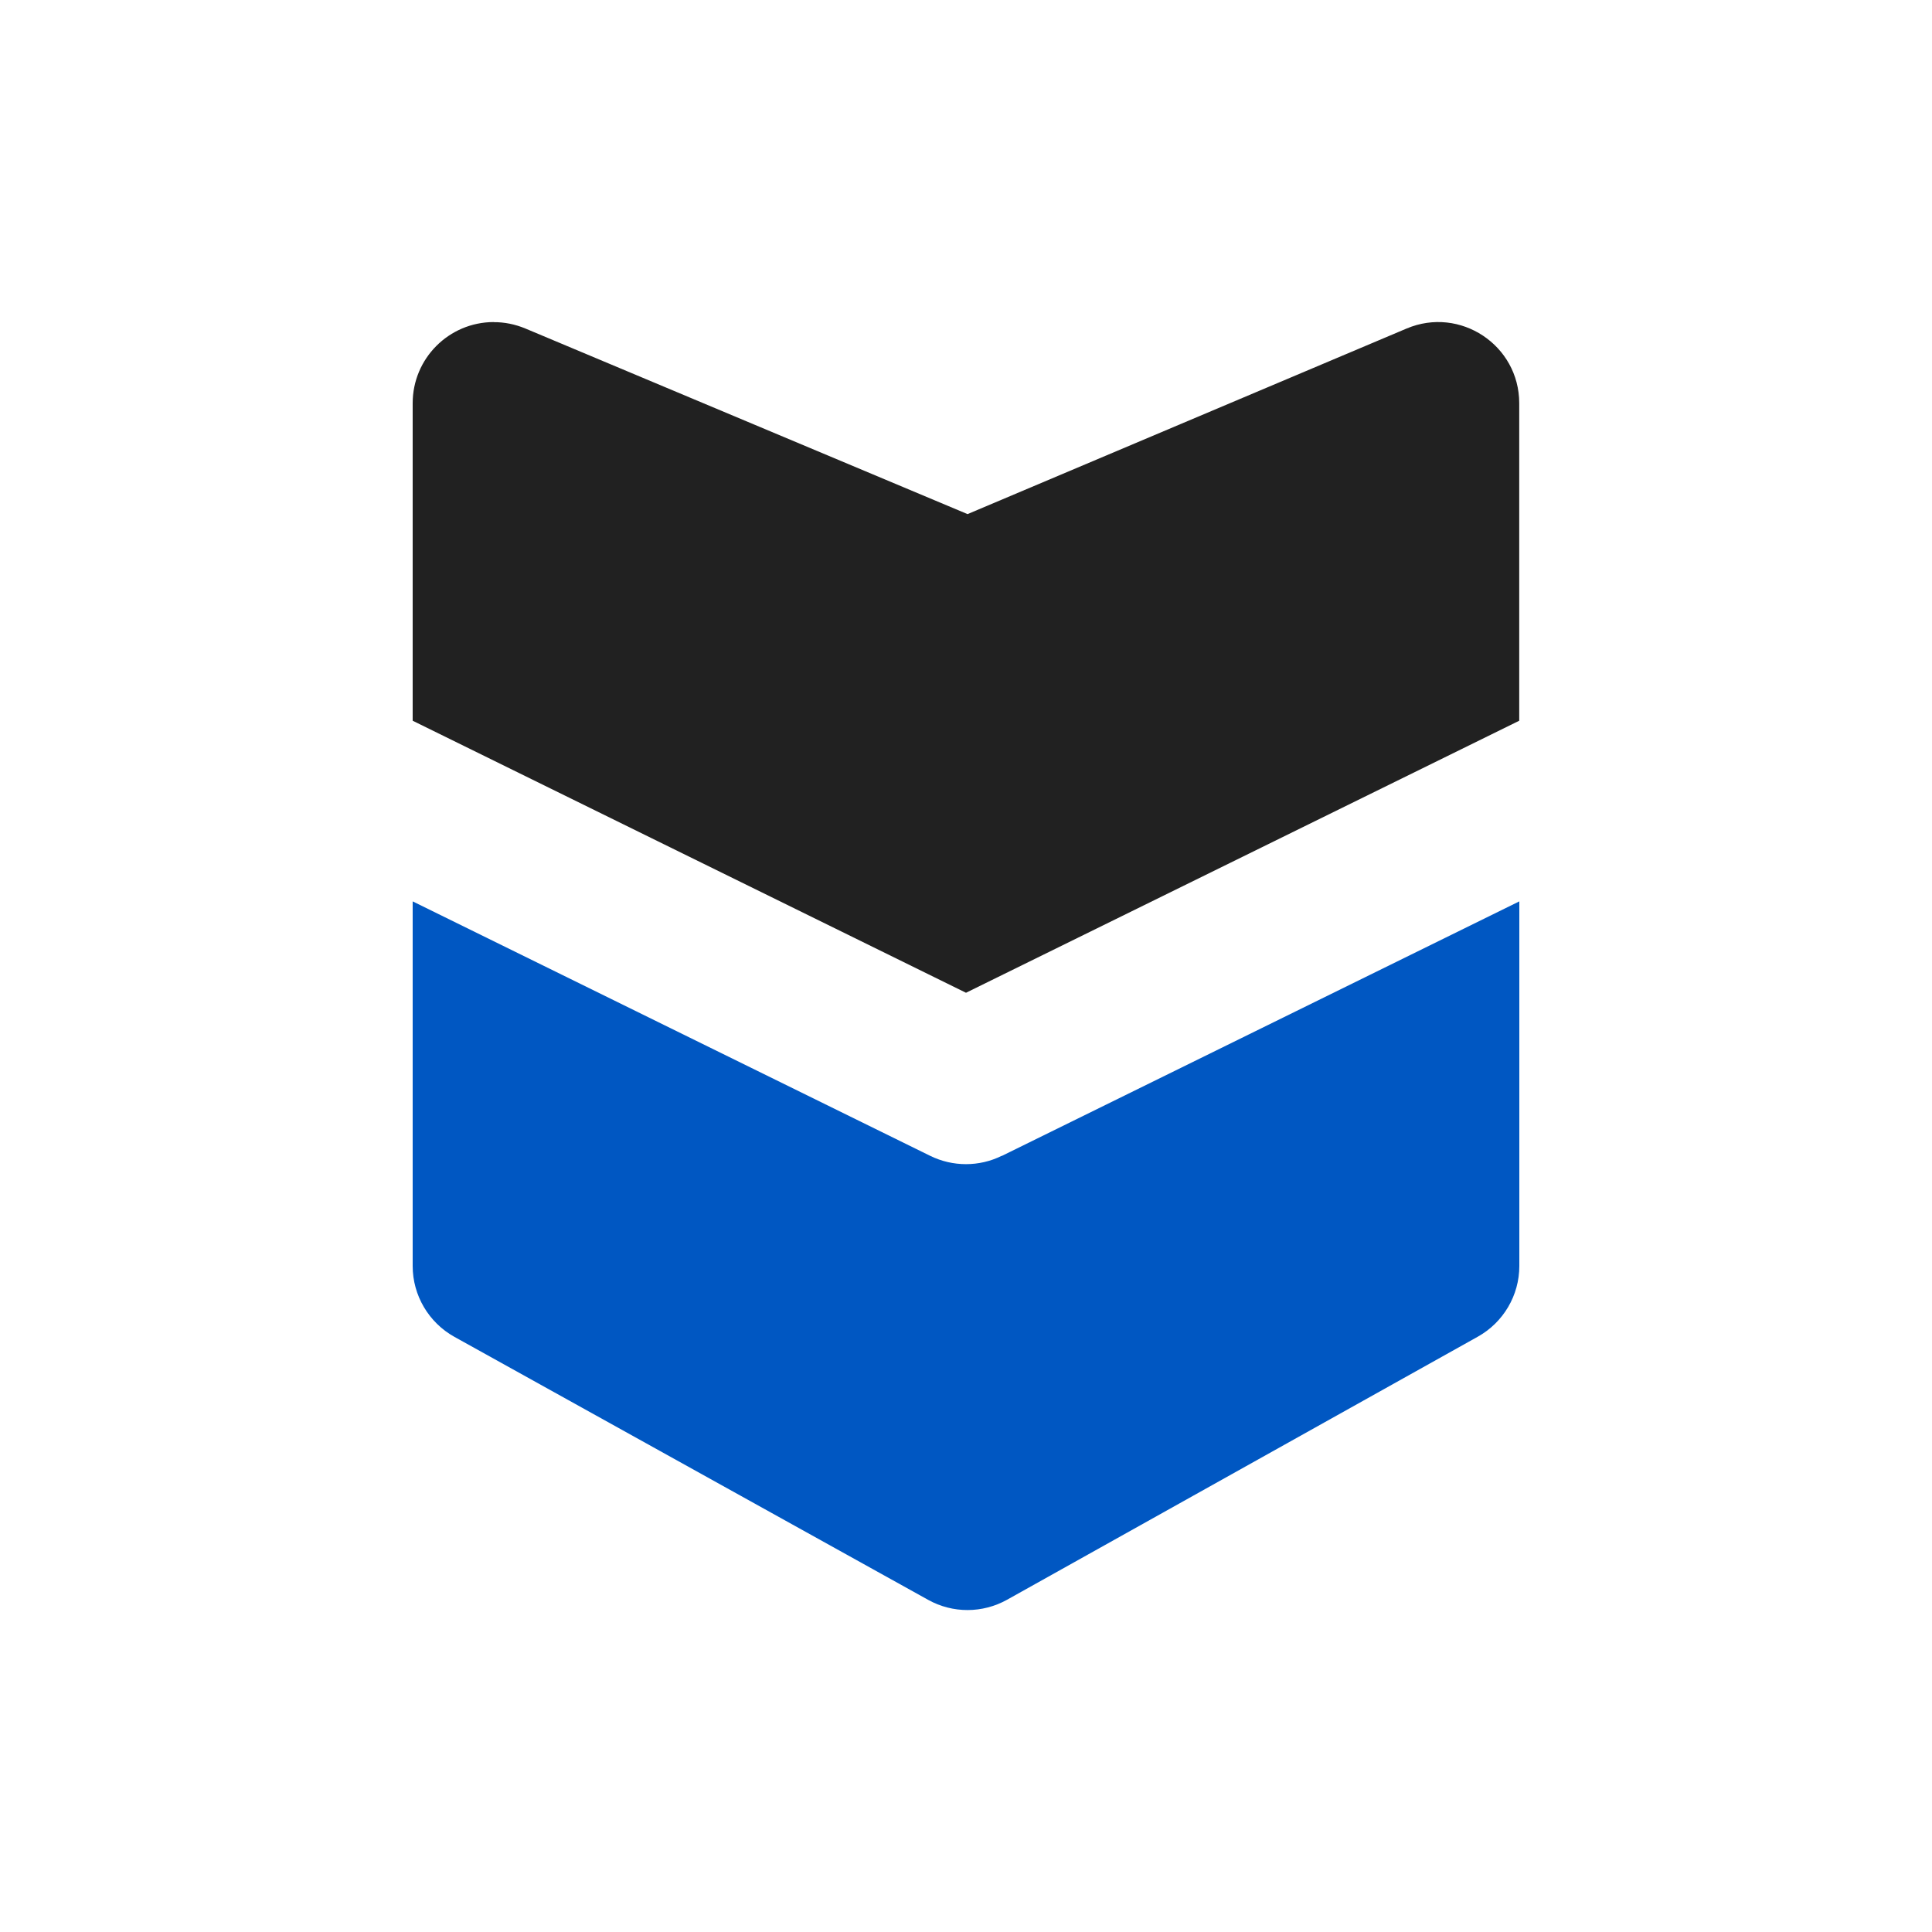 <svg width="20" height="20" viewBox="0 0 20 20" fill="none" xmlns="http://www.w3.org/2000/svg">
<path d="M4.272 9.331V13.106C4.272 13.41 4.438 13.691 4.704 13.839L9.609 16.562C9.863 16.703 10.172 16.702 10.426 16.56L15.297 13.838C15.563 13.69 15.728 13.409 15.728 13.106V9.331L10.371 11.966L10.37 11.965C10.137 12.08 9.863 12.08 9.629 11.965L4.272 9.331L4.272 9.331Z" fill="#0057C2"/>
<path d="M5.11 3.334C4.648 3.335 4.272 3.71 4.272 4.174V7.461L10 10.277L15.727 7.461V4.174C15.727 3.573 15.114 3.167 14.561 3.401L10.016 5.322L5.437 3.4C5.333 3.357 5.222 3.334 5.11 3.335L5.11 3.334Z" fill="#212121"/>
</svg>
